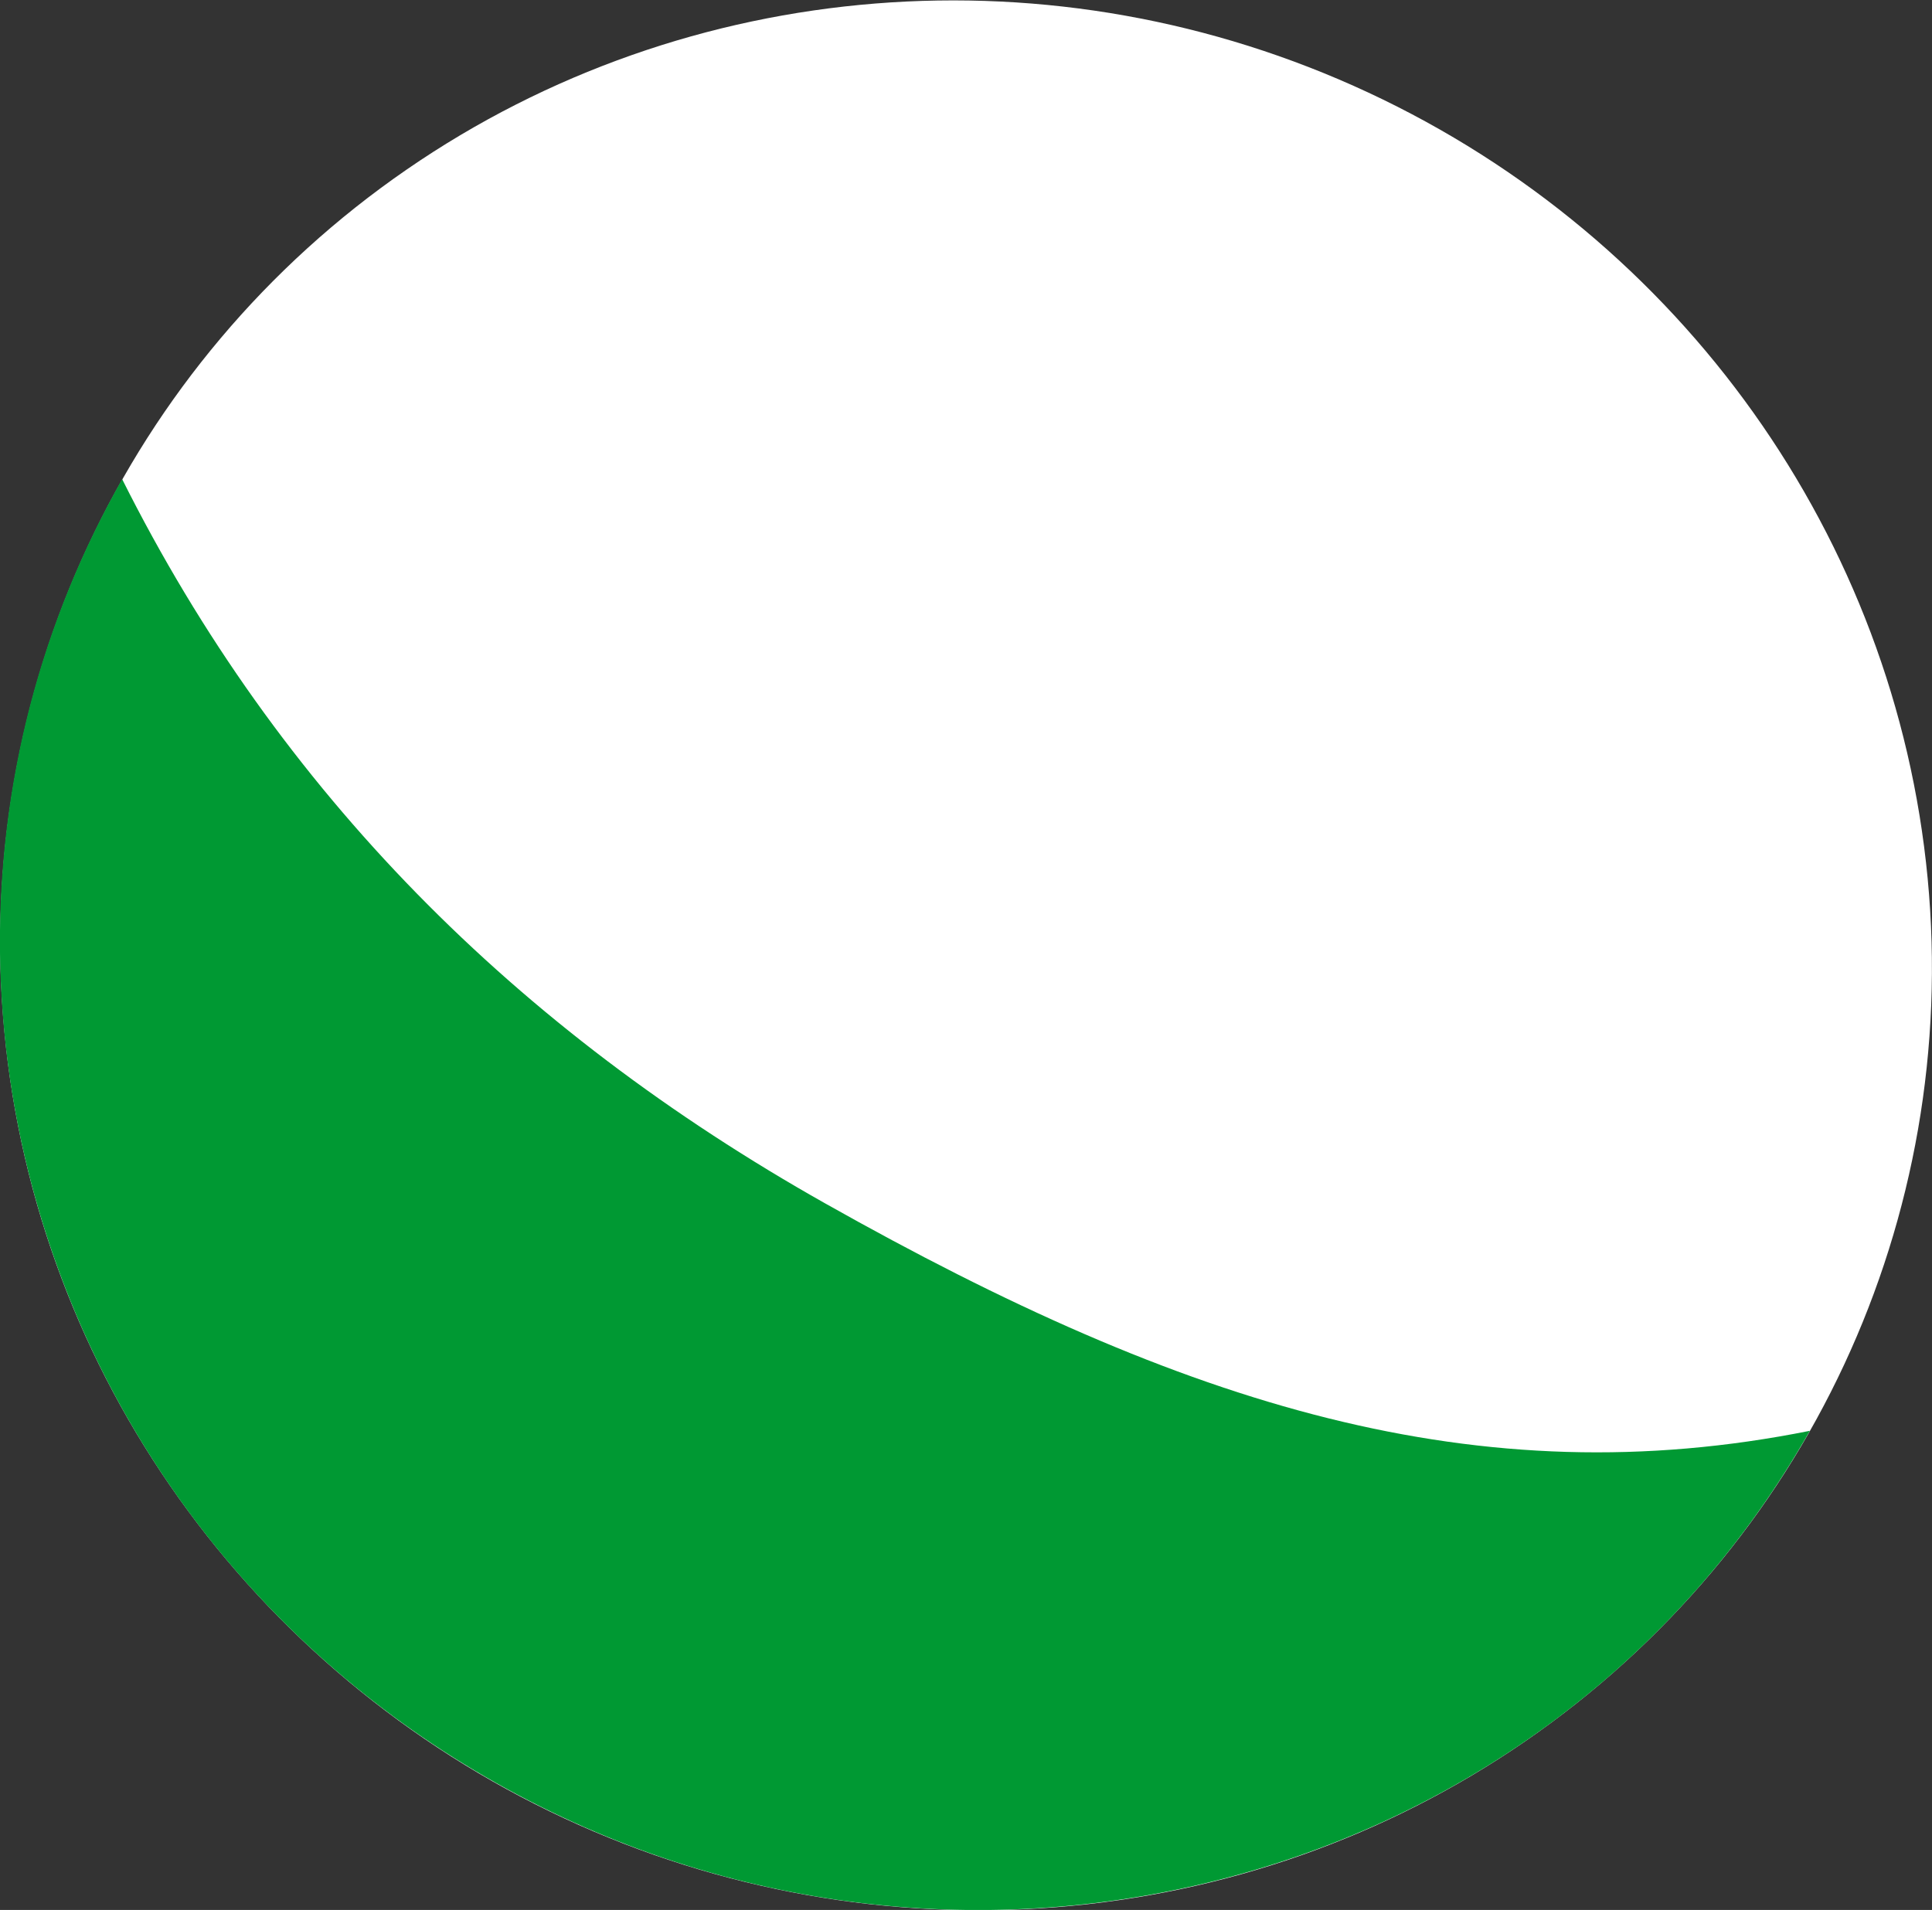 <?xml version="1.0" encoding="UTF-8"?><svg id="_レイヤー_2" xmlns="http://www.w3.org/2000/svg" viewBox="0 0 78.45 77.57"><rect x="0" y="0" width="78.45" height="77.57" fill="#333333" stroke="none"/><defs><style>.cls-1{fill:#fff;}.cls-2{fill:#093;}</style></defs><g id="contents"><ellipse class="cls-1" cx="39.22" cy="38.79" rx="38.66" ry="39.34" transform="translate(-12.5 57.96) rotate(-65.01)"/><path class="cls-2" d="m73.49,58.11c-10.54,18.57-34.42,24.97-53.35,14.3C1.22,61.74-5.58,38.03,4.96,19.46c6.37,12.72,16.03,22.36,28.54,29.41,14.65,8.26,26.51,11.94,39.99,9.24Z"/></g></svg>